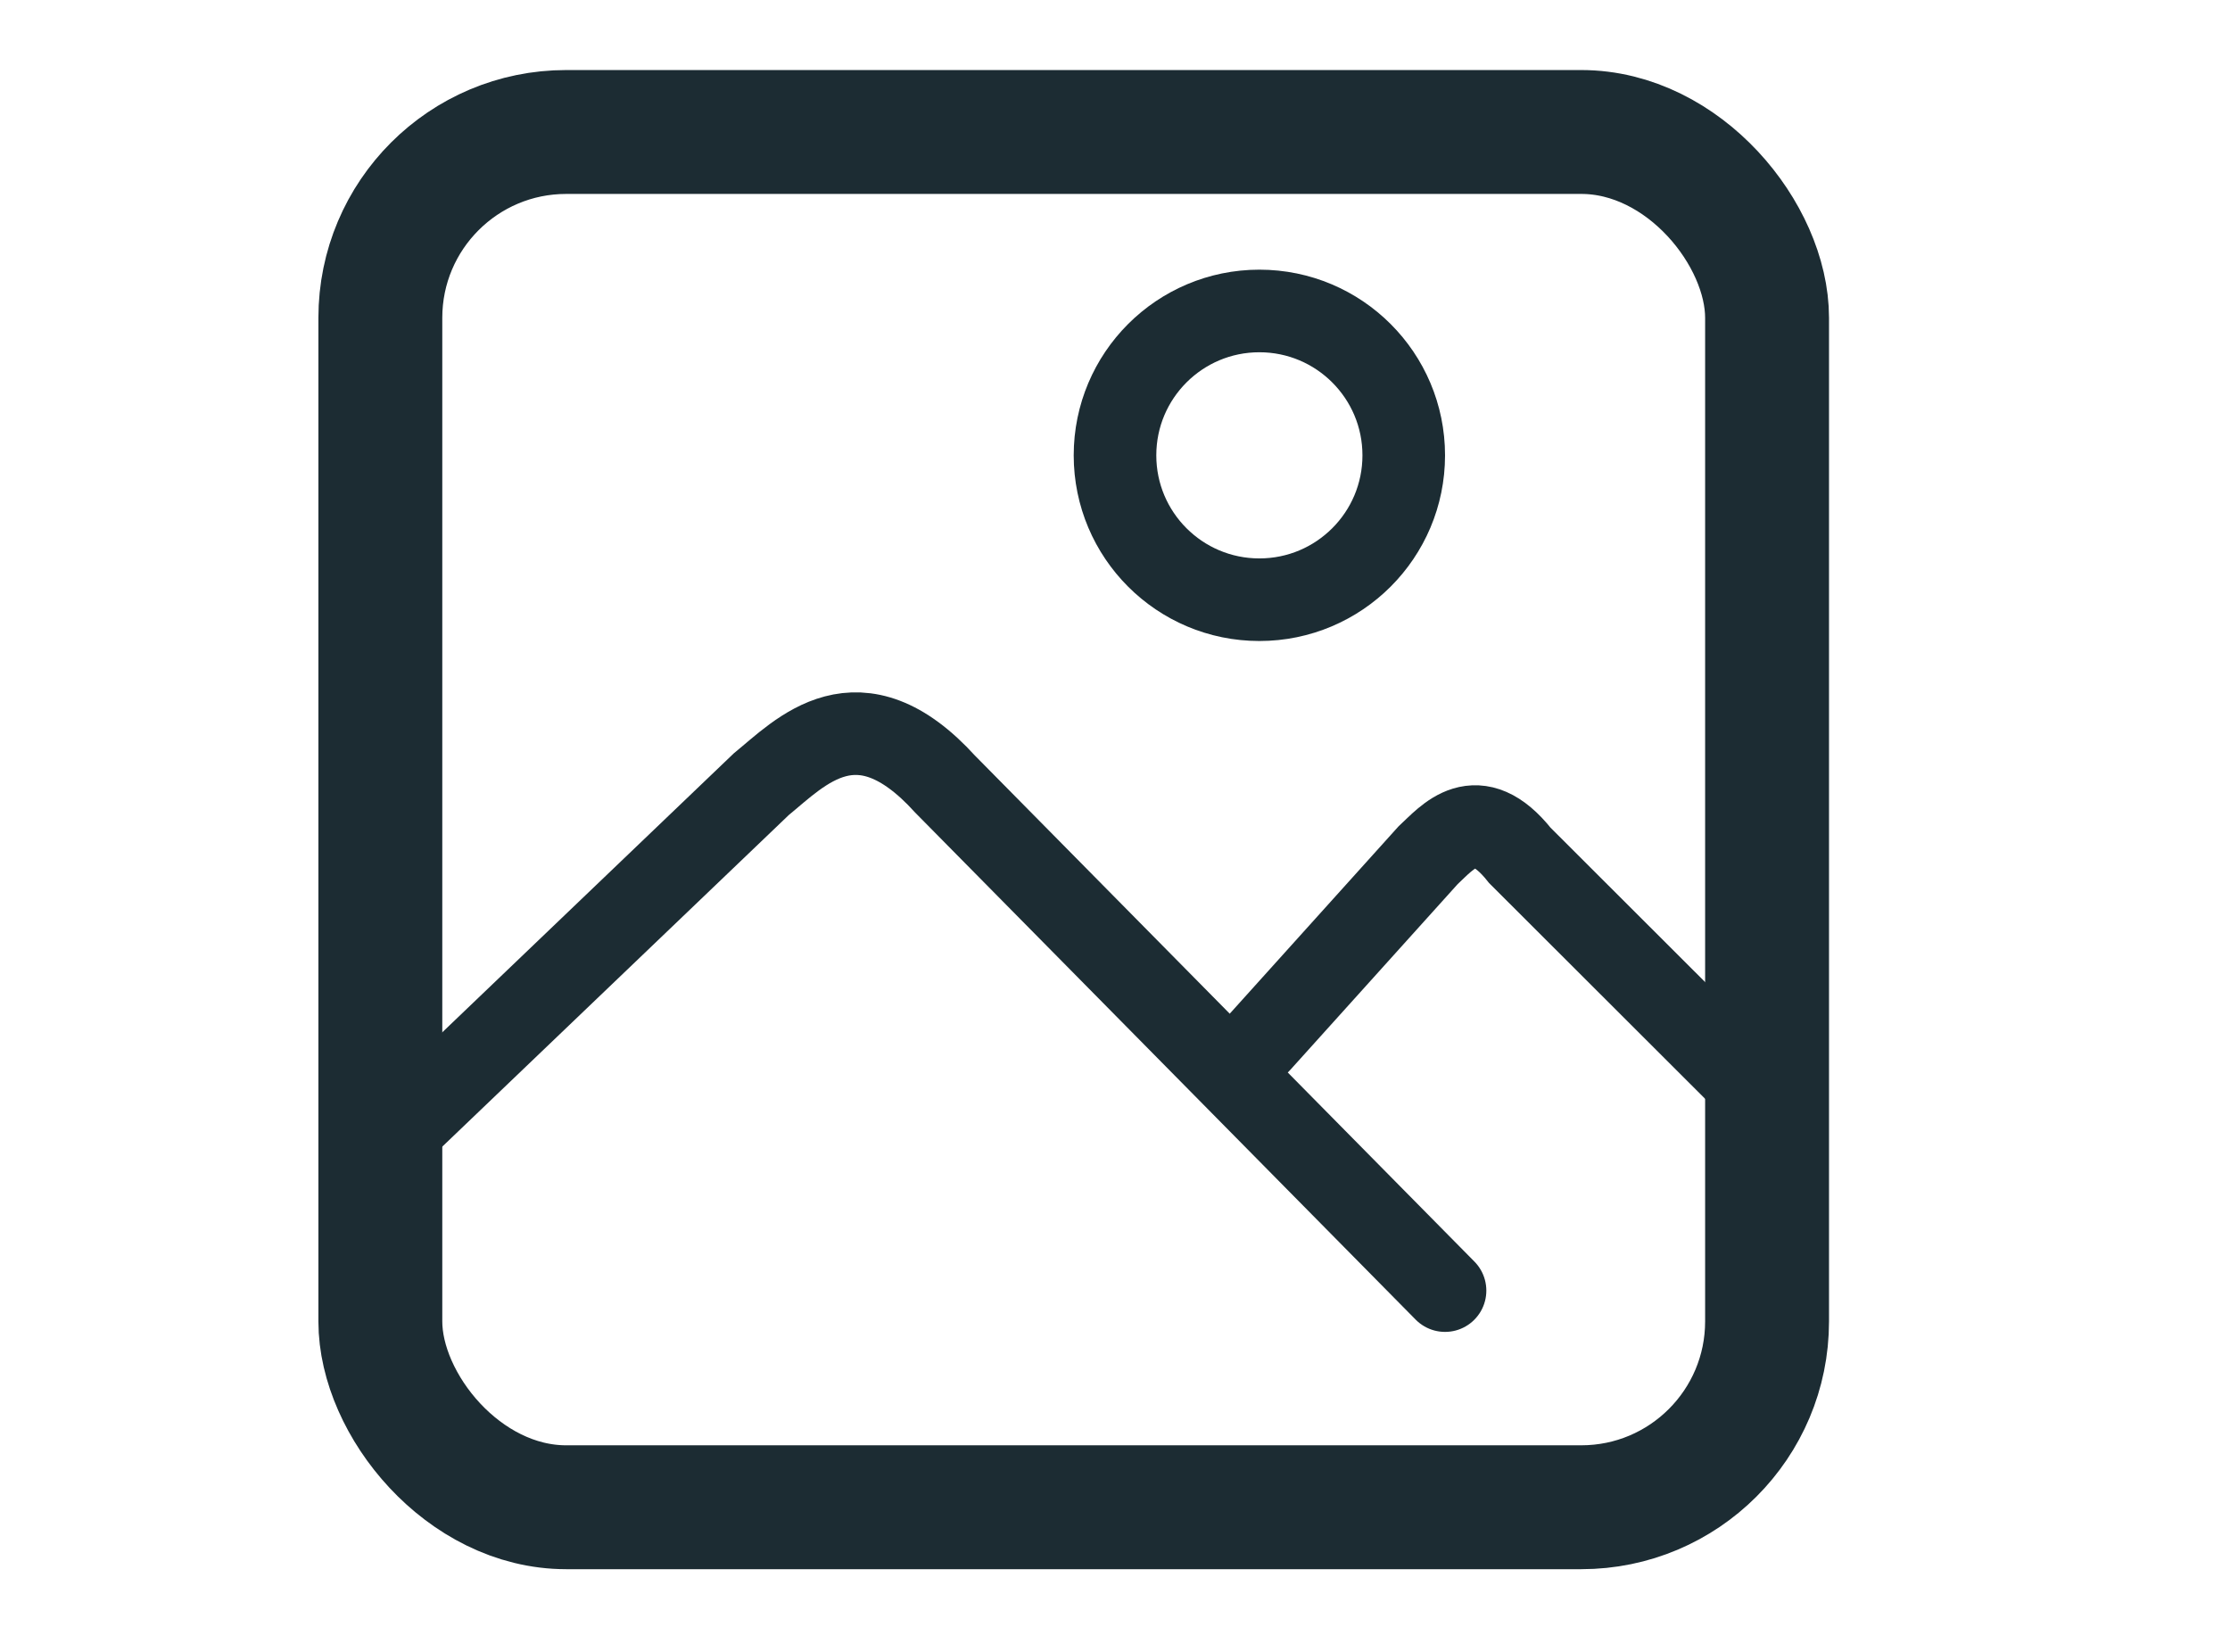 <svg width="27" height="20" viewBox="0 0 27 20" fill="none" xmlns="http://www.w3.org/2000/svg">
<rect x="4.605" y="1.598" width="16.79" height="16.651" rx="2.25" stroke="#1C2C33" stroke-width="1.5"/>
<path d="M4.572 13.94L9.217 9.495C9.691 9.108 10.392 8.336 11.444 9.495L17.496 15.626" stroke="#1C2C33" stroke-linecap="round"/>
<path d="M15.248 12.622L17.289 10.357C17.526 10.137 17.877 9.695 18.402 10.357L21.428 13.379" stroke="#1C2C33" stroke-linecap="round"/>
<circle cx="15.248" cy="5.513" r="1.748" stroke="#1C2C33"/>
</svg>
